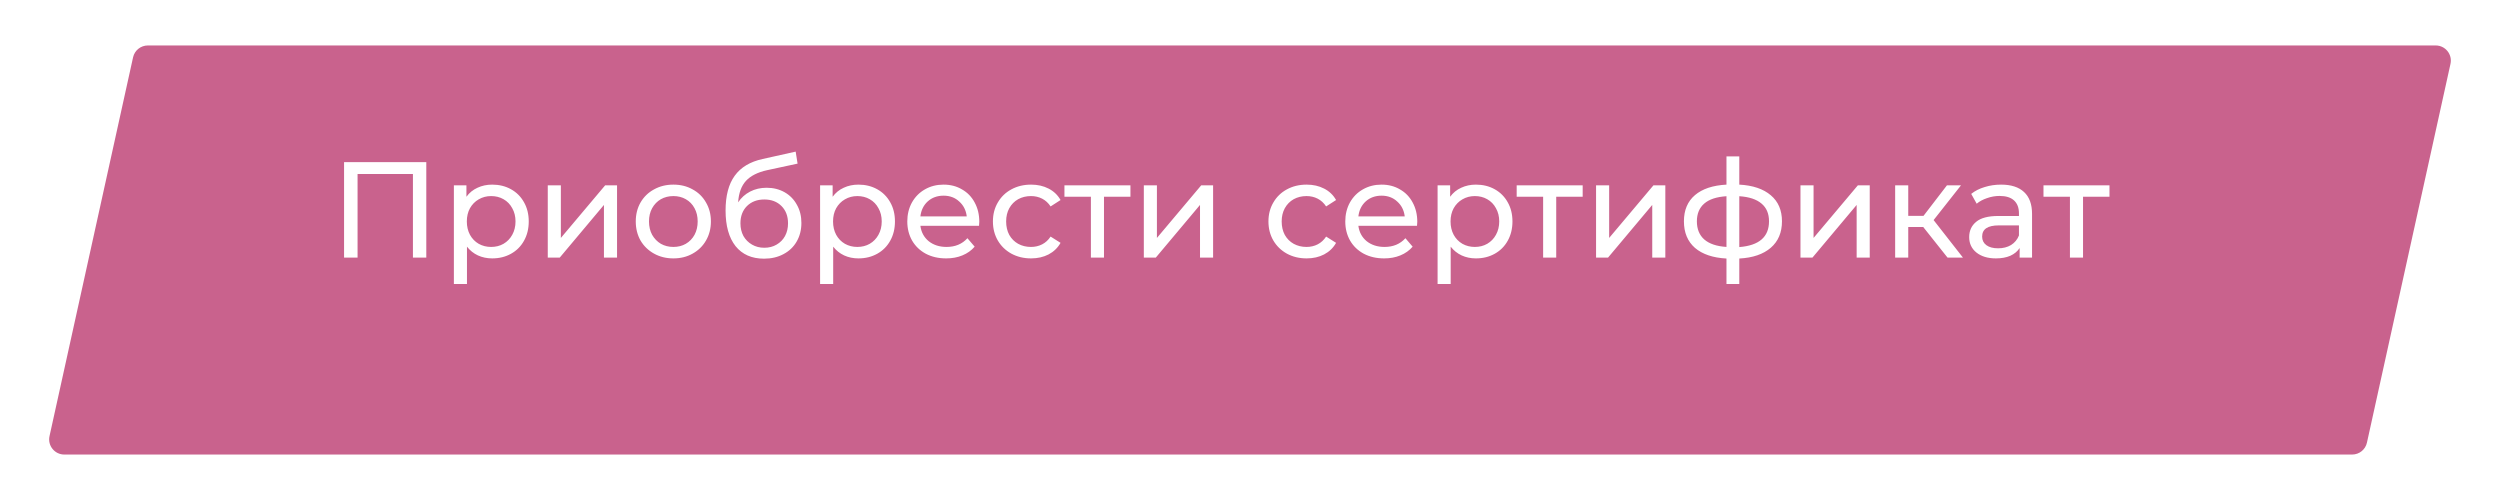 <?xml version="1.0" encoding="UTF-8"?> <svg xmlns="http://www.w3.org/2000/svg" width="330" height="66" viewBox="0 0 330 66" fill="none"> <g opacity="0.8"> <g filter="url(#filter0_d)"> <path d="M13.564 3.569C13.766 2.653 14.579 2 15.517 2H317.511C318.789 2 319.739 3.183 319.464 4.431L308.436 54.431C308.234 55.347 307.422 56 306.483 56H4.489C3.211 56 2.261 54.817 2.536 53.569L13.564 3.569Z" fill="#BB3B71"></path> </g> <path d="M56.271 21.4V34H54.507V22.966H47.199V34H45.417V21.4H56.271ZM64.97 24.37C65.894 24.37 66.722 24.574 67.454 24.982C68.186 25.39 68.756 25.96 69.164 26.692C69.584 27.424 69.794 28.27 69.794 29.23C69.794 30.19 69.584 31.042 69.164 31.786C68.756 32.518 68.186 33.088 67.454 33.496C66.722 33.904 65.894 34.108 64.97 34.108C64.286 34.108 63.656 33.976 63.08 33.712C62.516 33.448 62.036 33.064 61.64 32.56V37.492H59.912V24.46H61.568V25.972C61.952 25.444 62.438 25.048 63.026 24.784C63.614 24.508 64.262 24.37 64.97 24.37ZM64.826 32.596C65.438 32.596 65.984 32.458 66.464 32.182C66.956 31.894 67.34 31.498 67.616 30.994C67.904 30.478 68.048 29.89 68.048 29.23C68.048 28.57 67.904 27.988 67.616 27.484C67.34 26.968 66.956 26.572 66.464 26.296C65.984 26.02 65.438 25.882 64.826 25.882C64.226 25.882 63.68 26.026 63.188 26.314C62.708 26.59 62.324 26.98 62.036 27.484C61.76 27.988 61.622 28.57 61.622 29.23C61.622 29.89 61.76 30.478 62.036 30.994C62.312 31.498 62.696 31.894 63.188 32.182C63.68 32.458 64.226 32.596 64.826 32.596ZM72.305 24.46H74.033V31.408L79.883 24.46H81.449V34H79.721V27.052L73.889 34H72.305V24.46ZM88.889 34.108C87.941 34.108 87.089 33.898 86.333 33.478C85.577 33.058 84.983 32.482 84.551 31.75C84.131 31.006 83.921 30.166 83.921 29.23C83.921 28.294 84.131 27.46 84.551 26.728C84.983 25.984 85.577 25.408 86.333 25C87.089 24.58 87.941 24.37 88.889 24.37C89.837 24.37 90.683 24.58 91.427 25C92.183 25.408 92.771 25.984 93.191 26.728C93.623 27.46 93.839 28.294 93.839 29.23C93.839 30.166 93.623 31.006 93.191 31.75C92.771 32.482 92.183 33.058 91.427 33.478C90.683 33.898 89.837 34.108 88.889 34.108ZM88.889 32.596C89.501 32.596 90.047 32.458 90.527 32.182C91.019 31.894 91.403 31.498 91.679 30.994C91.955 30.478 92.093 29.89 92.093 29.23C92.093 28.57 91.955 27.988 91.679 27.484C91.403 26.968 91.019 26.572 90.527 26.296C90.047 26.02 89.501 25.882 88.889 25.882C88.277 25.882 87.725 26.02 87.233 26.296C86.753 26.572 86.369 26.968 86.081 27.484C85.805 27.988 85.667 28.57 85.667 29.23C85.667 29.89 85.805 30.478 86.081 30.994C86.369 31.498 86.753 31.894 87.233 32.182C87.725 32.458 88.277 32.596 88.889 32.596ZM101.194 24.784C102.082 24.784 102.874 24.982 103.57 25.378C104.266 25.774 104.806 26.326 105.19 27.034C105.586 27.73 105.784 28.528 105.784 29.428C105.784 30.352 105.574 31.174 105.154 31.894C104.746 32.602 104.164 33.154 103.408 33.55C102.664 33.946 101.812 34.144 100.852 34.144C99.232 34.144 97.978 33.592 97.09 32.488C96.214 31.372 95.776 29.806 95.776 27.79C95.776 25.834 96.178 24.304 96.982 23.2C97.786 22.084 99.016 21.346 100.672 20.986L105.028 20.014L105.28 21.598L101.266 22.462C100.018 22.738 99.088 23.206 98.476 23.866C97.864 24.526 97.516 25.474 97.432 26.71C97.84 26.098 98.368 25.624 99.016 25.288C99.664 24.952 100.39 24.784 101.194 24.784ZM100.888 32.704C101.5 32.704 102.04 32.566 102.508 32.29C102.988 32.014 103.36 31.636 103.624 31.156C103.888 30.664 104.02 30.106 104.02 29.482C104.02 28.534 103.732 27.772 103.156 27.196C102.58 26.62 101.824 26.332 100.888 26.332C99.952 26.332 99.19 26.62 98.602 27.196C98.026 27.772 97.738 28.534 97.738 29.482C97.738 30.106 97.87 30.664 98.134 31.156C98.41 31.636 98.788 32.014 99.268 32.29C99.748 32.566 100.288 32.704 100.888 32.704ZM113.31 24.37C114.234 24.37 115.062 24.574 115.794 24.982C116.526 25.39 117.096 25.96 117.504 26.692C117.924 27.424 118.134 28.27 118.134 29.23C118.134 30.19 117.924 31.042 117.504 31.786C117.096 32.518 116.526 33.088 115.794 33.496C115.062 33.904 114.234 34.108 113.31 34.108C112.626 34.108 111.996 33.976 111.42 33.712C110.856 33.448 110.376 33.064 109.98 32.56V37.492H108.252V24.46H109.908V25.972C110.292 25.444 110.778 25.048 111.366 24.784C111.954 24.508 112.602 24.37 113.31 24.37ZM113.166 32.596C113.778 32.596 114.324 32.458 114.804 32.182C115.296 31.894 115.68 31.498 115.956 30.994C116.244 30.478 116.388 29.89 116.388 29.23C116.388 28.57 116.244 27.988 115.956 27.484C115.68 26.968 115.296 26.572 114.804 26.296C114.324 26.02 113.778 25.882 113.166 25.882C112.566 25.882 112.02 26.026 111.528 26.314C111.048 26.59 110.664 26.98 110.376 27.484C110.1 27.988 109.962 28.57 109.962 29.23C109.962 29.89 110.1 30.478 110.376 30.994C110.652 31.498 111.036 31.894 111.528 32.182C112.02 32.458 112.566 32.596 113.166 32.596ZM129.267 29.284C129.267 29.416 129.255 29.59 129.231 29.806H121.491C121.599 30.646 121.965 31.324 122.589 31.84C123.225 32.344 124.011 32.596 124.947 32.596C126.087 32.596 127.005 32.212 127.701 31.444L128.655 32.56C128.223 33.064 127.683 33.448 127.035 33.712C126.399 33.976 125.685 34.108 124.893 34.108C123.885 34.108 122.991 33.904 122.211 33.496C121.431 33.076 120.825 32.494 120.393 31.75C119.973 31.006 119.763 30.166 119.763 29.23C119.763 28.306 119.967 27.472 120.375 26.728C120.795 25.984 121.365 25.408 122.085 25C122.817 24.58 123.639 24.37 124.551 24.37C125.463 24.37 126.273 24.58 126.981 25C127.701 25.408 128.259 25.984 128.655 26.728C129.063 27.472 129.267 28.324 129.267 29.284ZM124.551 25.828C123.723 25.828 123.027 26.08 122.463 26.584C121.911 27.088 121.587 27.748 121.491 28.564H127.611C127.515 27.76 127.185 27.106 126.621 26.602C126.069 26.086 125.379 25.828 124.551 25.828ZM136.105 34.108C135.133 34.108 134.263 33.898 133.495 33.478C132.739 33.058 132.145 32.482 131.713 31.75C131.281 31.006 131.065 30.166 131.065 29.23C131.065 28.294 131.281 27.46 131.713 26.728C132.145 25.984 132.739 25.408 133.495 25C134.263 24.58 135.133 24.37 136.105 24.37C136.969 24.37 137.737 24.544 138.409 24.892C139.093 25.24 139.621 25.744 139.993 26.404L138.679 27.25C138.379 26.794 138.007 26.452 137.563 26.224C137.119 25.996 136.627 25.882 136.087 25.882C135.463 25.882 134.899 26.02 134.395 26.296C133.903 26.572 133.513 26.968 133.225 27.484C132.949 27.988 132.811 28.57 132.811 29.23C132.811 29.902 132.949 30.496 133.225 31.012C133.513 31.516 133.903 31.906 134.395 32.182C134.899 32.458 135.463 32.596 136.087 32.596C136.627 32.596 137.119 32.482 137.563 32.254C138.007 32.026 138.379 31.684 138.679 31.228L139.993 32.056C139.621 32.716 139.093 33.226 138.409 33.586C137.737 33.934 136.969 34.108 136.105 34.108ZM149.218 25.972H145.726V34H143.998V25.972H140.506V24.46H149.218V25.972ZM150.985 24.46H152.713V31.408L158.563 24.46H160.129V34H158.401V27.052L152.569 34H150.985V24.46ZM172.475 34.108C171.503 34.108 170.633 33.898 169.865 33.478C169.109 33.058 168.515 32.482 168.083 31.75C167.651 31.006 167.435 30.166 167.435 29.23C167.435 28.294 167.651 27.46 168.083 26.728C168.515 25.984 169.109 25.408 169.865 25C170.633 24.58 171.503 24.37 172.475 24.37C173.339 24.37 174.107 24.544 174.779 24.892C175.463 25.24 175.991 25.744 176.363 26.404L175.049 27.25C174.749 26.794 174.377 26.452 173.933 26.224C173.489 25.996 172.997 25.882 172.457 25.882C171.833 25.882 171.269 26.02 170.765 26.296C170.273 26.572 169.883 26.968 169.595 27.484C169.319 27.988 169.181 28.57 169.181 29.23C169.181 29.902 169.319 30.496 169.595 31.012C169.883 31.516 170.273 31.906 170.765 32.182C171.269 32.458 171.833 32.596 172.457 32.596C172.997 32.596 173.489 32.482 173.933 32.254C174.377 32.026 174.749 31.684 175.049 31.228L176.363 32.056C175.991 32.716 175.463 33.226 174.779 33.586C174.107 33.934 173.339 34.108 172.475 34.108ZM187.081 29.284C187.081 29.416 187.069 29.59 187.045 29.806H179.305C179.413 30.646 179.779 31.324 180.403 31.84C181.039 32.344 181.825 32.596 182.761 32.596C183.901 32.596 184.819 32.212 185.515 31.444L186.469 32.56C186.037 33.064 185.497 33.448 184.849 33.712C184.213 33.976 183.499 34.108 182.707 34.108C181.699 34.108 180.805 33.904 180.025 33.496C179.245 33.076 178.639 32.494 178.207 31.75C177.787 31.006 177.577 30.166 177.577 29.23C177.577 28.306 177.781 27.472 178.189 26.728C178.609 25.984 179.179 25.408 179.899 25C180.631 24.58 181.453 24.37 182.365 24.37C183.277 24.37 184.087 24.58 184.795 25C185.515 25.408 186.073 25.984 186.469 26.728C186.877 27.472 187.081 28.324 187.081 29.284ZM182.365 25.828C181.537 25.828 180.841 26.08 180.277 26.584C179.725 27.088 179.401 27.748 179.305 28.564H185.425C185.329 27.76 184.999 27.106 184.435 26.602C183.883 26.086 183.193 25.828 182.365 25.828ZM194.82 24.37C195.744 24.37 196.572 24.574 197.304 24.982C198.036 25.39 198.606 25.96 199.014 26.692C199.434 27.424 199.644 28.27 199.644 29.23C199.644 30.19 199.434 31.042 199.014 31.786C198.606 32.518 198.036 33.088 197.304 33.496C196.572 33.904 195.744 34.108 194.82 34.108C194.136 34.108 193.506 33.976 192.93 33.712C192.366 33.448 191.886 33.064 191.49 32.56V37.492H189.762V24.46H191.418V25.972C191.802 25.444 192.288 25.048 192.876 24.784C193.464 24.508 194.112 24.37 194.82 24.37ZM194.676 32.596C195.288 32.596 195.834 32.458 196.314 32.182C196.806 31.894 197.19 31.498 197.466 30.994C197.754 30.478 197.898 29.89 197.898 29.23C197.898 28.57 197.754 27.988 197.466 27.484C197.19 26.968 196.806 26.572 196.314 26.296C195.834 26.02 195.288 25.882 194.676 25.882C194.076 25.882 193.53 26.026 193.038 26.314C192.558 26.59 192.174 26.98 191.886 27.484C191.61 27.988 191.472 28.57 191.472 29.23C191.472 29.89 191.61 30.478 191.886 30.994C192.162 31.498 192.546 31.894 193.038 32.182C193.53 32.458 194.076 32.596 194.676 32.596ZM208.913 25.972H205.421V34H203.693V25.972H200.201V24.46H208.913V25.972ZM210.68 24.46H212.408V31.408L218.258 24.46H219.824V34H218.096V27.052L212.264 34H210.68V24.46ZM235.22 29.212C235.22 30.688 234.728 31.852 233.744 32.704C232.76 33.556 231.374 34.03 229.586 34.126V37.492H227.894V34.126C226.106 34.03 224.72 33.562 223.736 32.722C222.764 31.87 222.278 30.7 222.278 29.212C222.278 27.736 222.764 26.584 223.736 25.756C224.708 24.928 226.094 24.466 227.894 24.37V20.644H229.586V24.37C231.374 24.466 232.76 24.934 233.744 25.774C234.728 26.602 235.22 27.748 235.22 29.212ZM223.988 29.212C223.988 30.232 224.312 31.03 224.96 31.606C225.62 32.182 226.598 32.512 227.894 32.596V25.9C226.586 25.984 225.608 26.308 224.96 26.872C224.312 27.436 223.988 28.216 223.988 29.212ZM229.586 32.614C232.202 32.41 233.51 31.276 233.51 29.212C233.51 28.204 233.18 27.424 232.52 26.872C231.86 26.308 230.882 25.984 229.586 25.9V32.614ZM237.662 24.46H239.39V31.408L245.24 24.46H246.806V34H245.078V27.052L239.246 34H237.662V24.46ZM253.868 29.968H251.888V34H250.16V24.46H251.888V28.492H253.904L257 24.46H258.854L255.236 29.05L259.106 34H257.072L253.868 29.968ZM264.144 24.37C265.464 24.37 266.472 24.694 267.168 25.342C267.876 25.99 268.23 26.956 268.23 28.24V34H266.592V32.74C266.304 33.184 265.89 33.526 265.35 33.766C264.822 33.994 264.192 34.108 263.46 34.108C262.392 34.108 261.534 33.85 260.886 33.334C260.25 32.818 259.932 32.14 259.932 31.3C259.932 30.46 260.238 29.788 260.85 29.284C261.462 28.768 262.434 28.51 263.766 28.51H266.502V28.168C266.502 27.424 266.286 26.854 265.854 26.458C265.422 26.062 264.786 25.864 263.946 25.864C263.382 25.864 262.83 25.96 262.29 26.152C261.75 26.332 261.294 26.578 260.922 26.89L260.202 25.594C260.694 25.198 261.282 24.898 261.966 24.694C262.65 24.478 263.376 24.37 264.144 24.37ZM263.748 32.776C264.408 32.776 264.978 32.632 265.458 32.344C265.938 32.044 266.286 31.624 266.502 31.084V29.752H263.838C262.374 29.752 261.642 30.244 261.642 31.228C261.642 31.708 261.828 32.086 262.2 32.362C262.572 32.638 263.088 32.776 263.748 32.776ZM278.452 25.972H274.96V34H273.232V25.972H269.74V24.46H278.452V25.972Z" fill="white"></path> </g> <defs> <filter id="filter0_d" x="0.488" y="0" width="329.023" height="66" filterUnits="userSpaceOnUse" color-interpolation-filters="sRGB"> <feFlood flood-opacity="0" result="BackgroundImageFix"></feFlood> <feColorMatrix in="SourceAlpha" type="matrix" values="0 0 0 0 0 0 0 0 0 0 0 0 0 0 0 0 0 0 127 0" result="hardAlpha"></feColorMatrix> <feOffset dx="4" dy="4"></feOffset> <feGaussianBlur stdDeviation="3"></feGaussianBlur> <feComposite in2="hardAlpha" operator="out"></feComposite> <feColorMatrix type="matrix" values="0 0 0 0 0.492 0 0 0 0 0.209 0 0 0 0 0.327 0 0 0 0.26 0"></feColorMatrix> <feBlend mode="normal" in2="BackgroundImageFix" result="effect1_dropShadow"></feBlend> <feBlend mode="normal" in="SourceGraphic" in2="effect1_dropShadow" result="shape"></feBlend> </filter> </defs> </svg> 